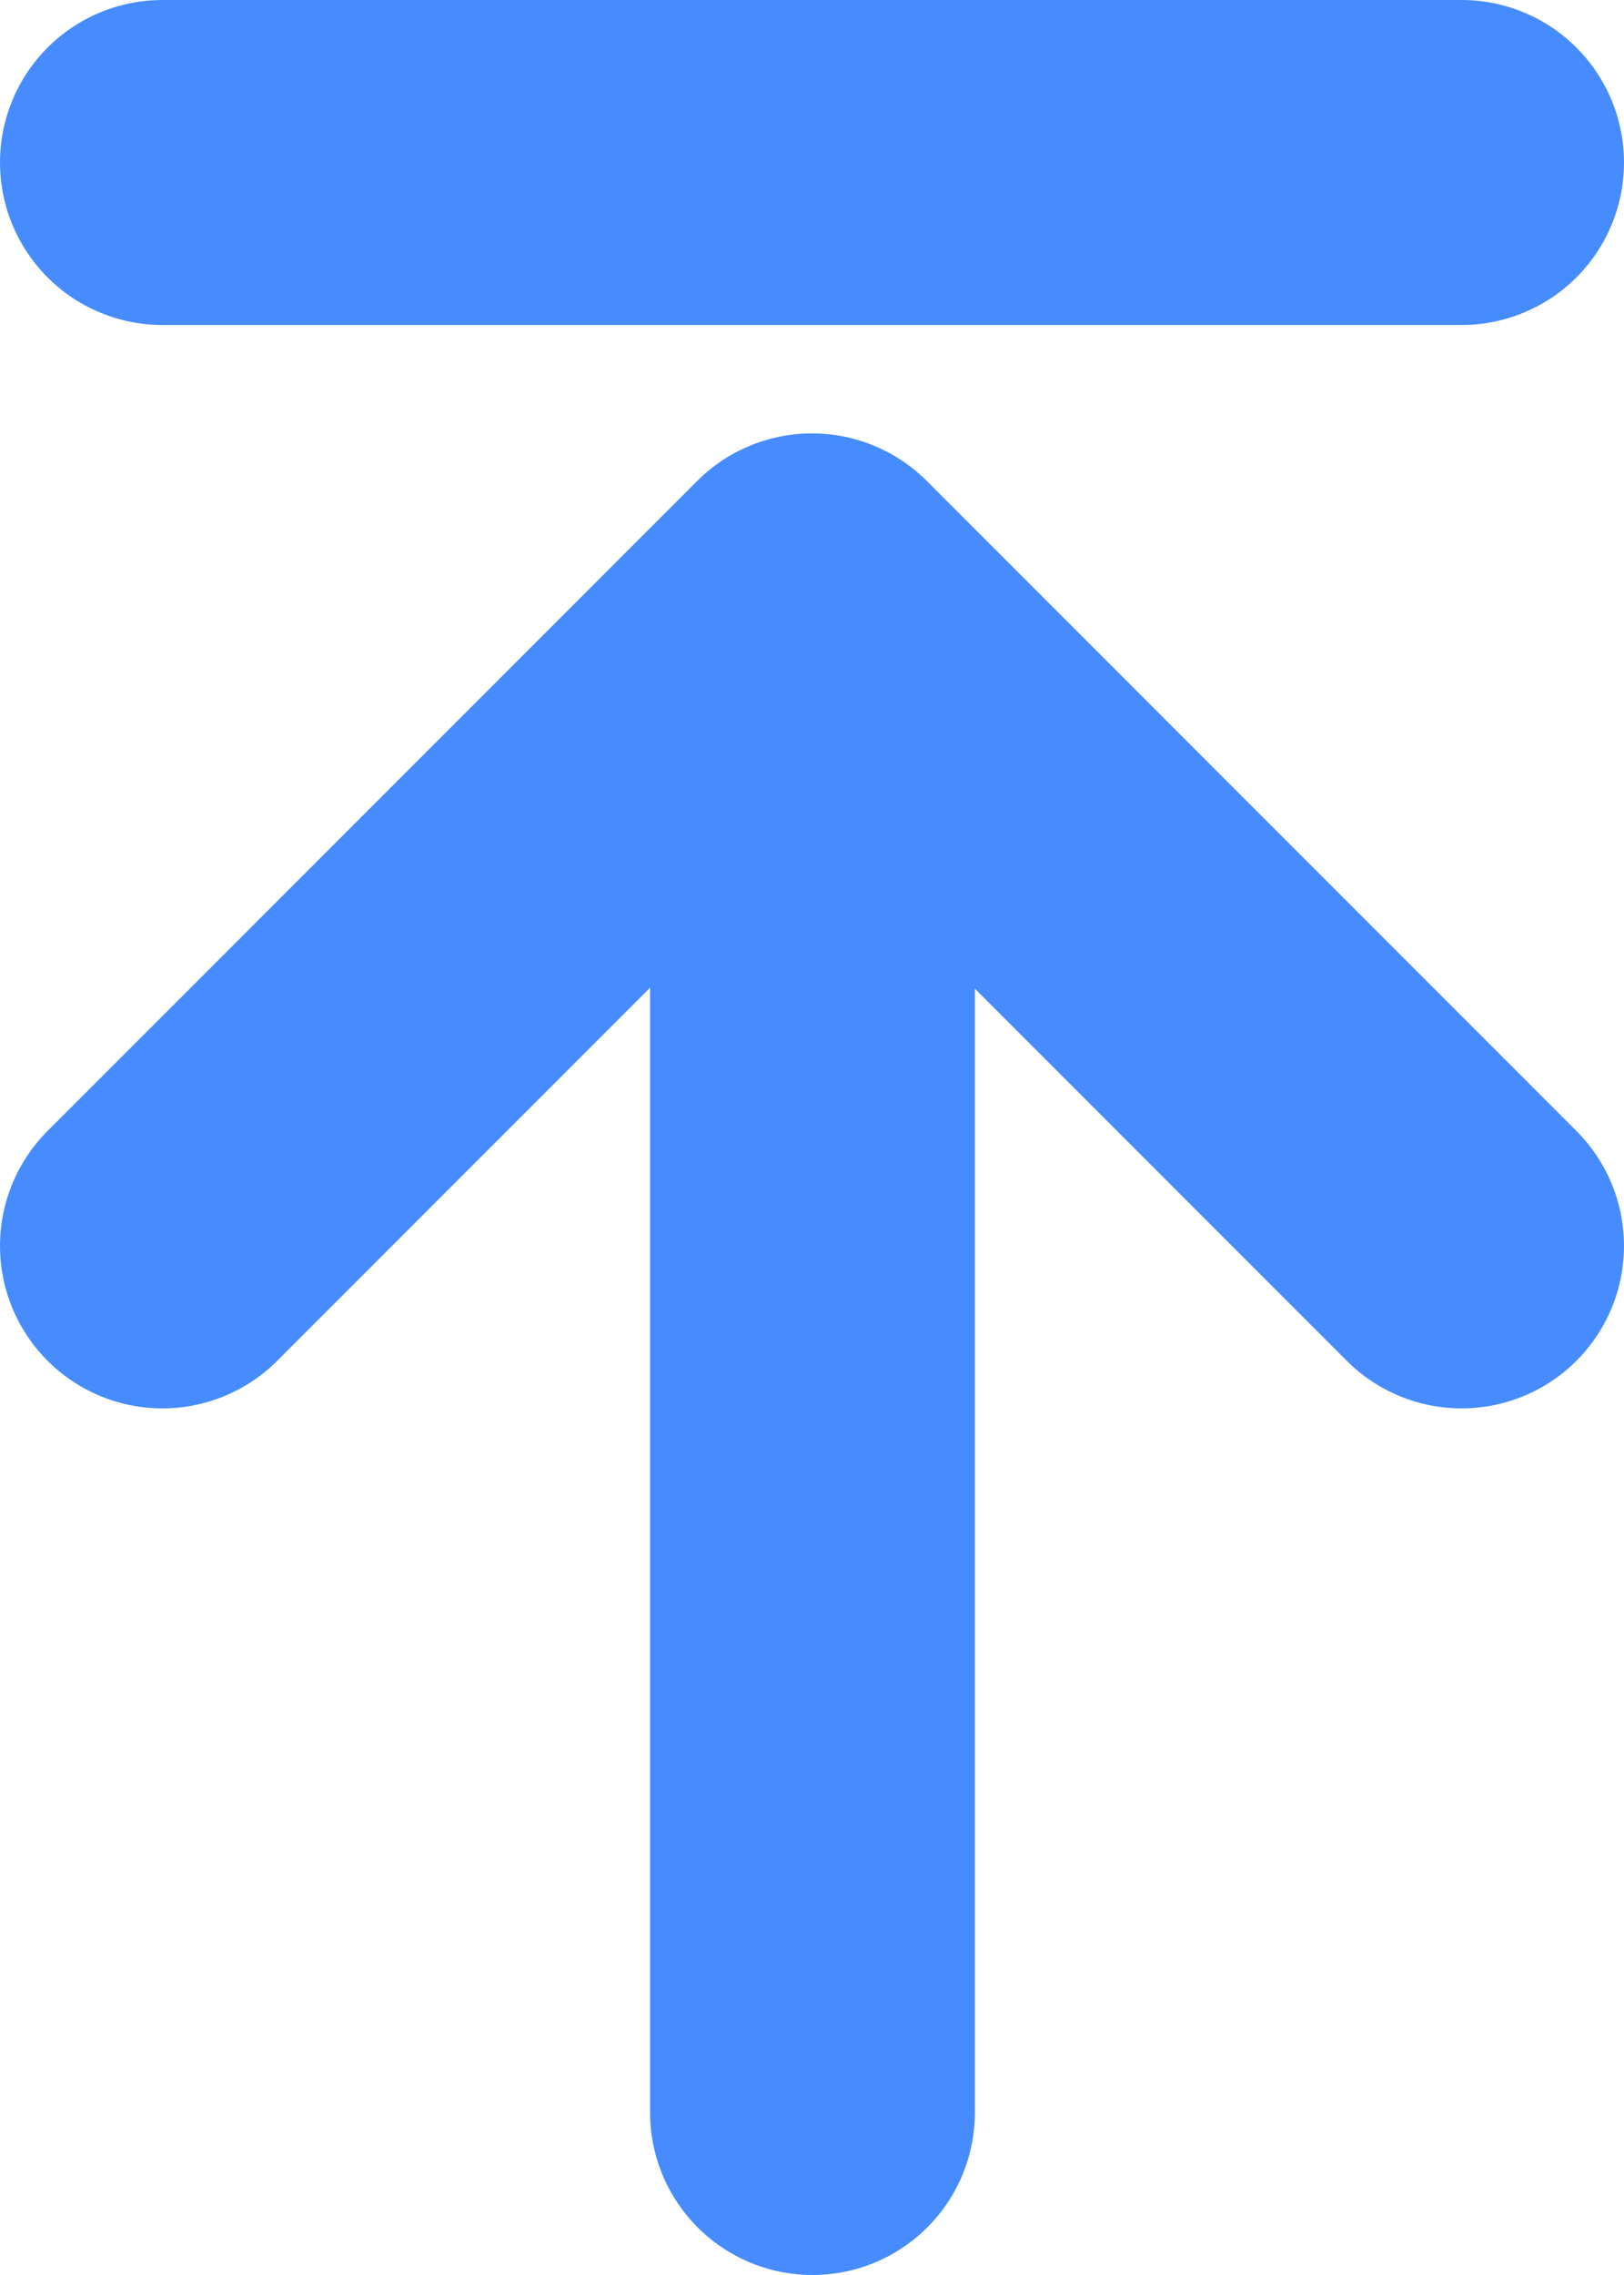 <svg width="15" height="21" viewBox="0 0 10 14" fill="none" xmlns="http://www.w3.org/2000/svg">
<path d="M5.003 3.7V13M1 7.667L5 3.667L9 7.667M1 1H9" stroke="#468CFF" stroke-width="2" stroke-linecap="round" stroke-linejoin="round"/>
</svg>

